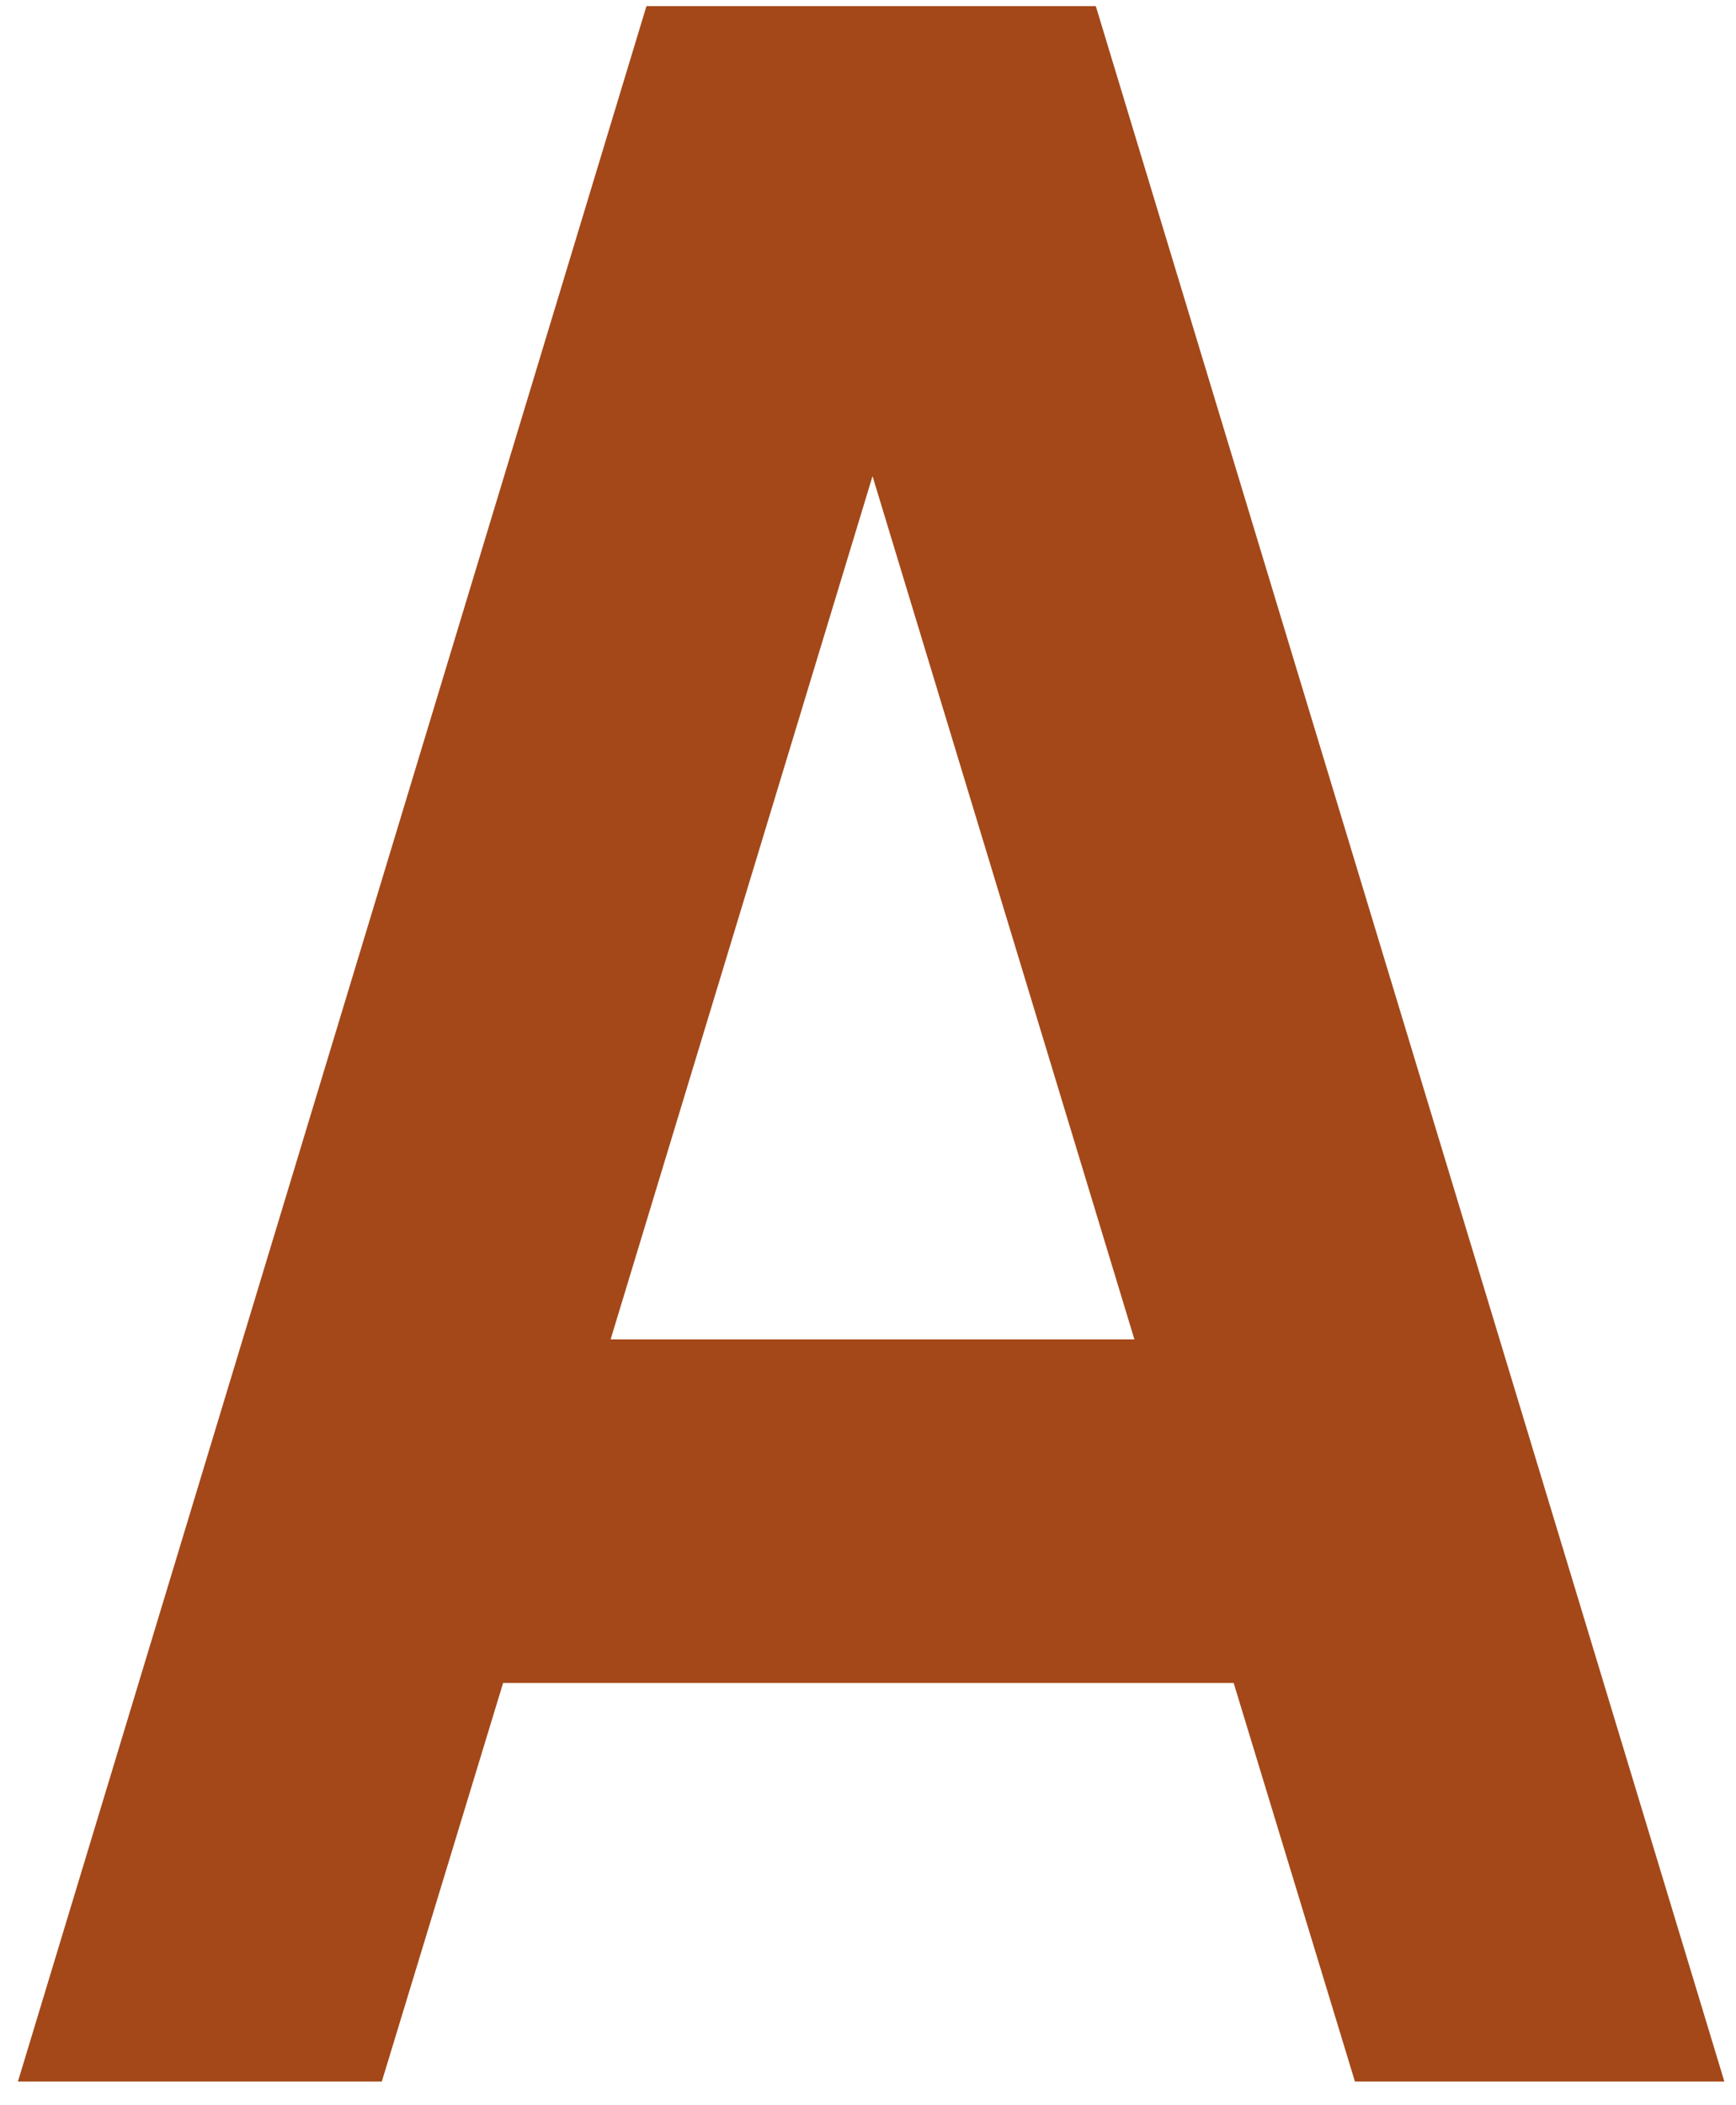 <svg width="66" height="80" viewBox="0 0 66 80" fill="none" xmlns="http://www.w3.org/2000/svg">
<g clip-path="url(#clip0_562_4421)">
<path d="M41.661 0.232H24.577L0.681 79.102H14.515L19.127 63.955H46.902L51.513 79.102H65.558L41.661 0.232ZM23.215 50.897L33.172 18.095L43.128 50.897H23.215Z" fill="#A44819"/>
</g>
<defs>
<clipPath id="clip0_562_4421">
<rect width="64.877" height="78.87" fill="white" transform="translate(0.681 0.232)"/>
</clipPath>
</defs>
</svg>

